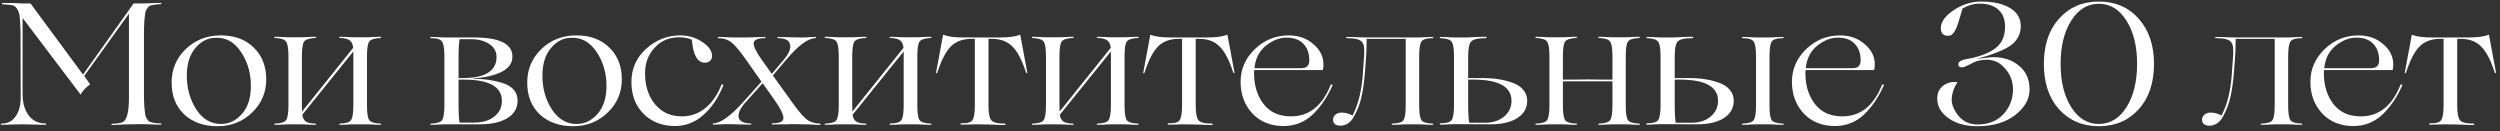 <?xml version="1.0" encoding="UTF-8"?> <svg xmlns="http://www.w3.org/2000/svg" width="362" height="19" viewBox="0 0 362 19" fill="none"><rect x="0" y="0" width="362" height="19" fill="#333333" stroke="none"/><path d="M23.271 17.875C23.322 17.875 23.363 17.9 23.396 17.95C23.38 18 23.338 18.033 23.271 18.05C22.771 18.05 22.205 18.033 21.572 18C20.955 17.983 20.638 17.975 20.622 17.975L18.896 18C18.813 18 18.463 18.008 17.846 18.025C17.247 18.058 16.713 18.083 16.247 18.1C16.18 18.1 16.138 18.075 16.122 18.025C16.138 17.975 16.18 17.942 16.247 17.925C16.997 17.892 17.513 17.808 17.797 17.675C18.38 17.358 18.672 16.175 18.672 14.125V1.975L12.197 11L13.046 12.2C12.347 12.75 11.905 13.225 11.722 13.625C11.688 13.725 11.655 13.725 11.621 13.625L3.271 2.6V13.6C3.271 14.883 3.563 15.917 4.146 16.7C4.73 17.483 5.538 17.875 6.571 17.875C6.621 17.875 6.655 17.892 6.671 17.925C6.688 17.958 6.688 17.992 6.671 18.025C6.655 18.058 6.621 18.075 6.571 18.075C6.205 18.075 5.505 18.058 4.471 18.025C3.971 18.008 3.521 18 3.121 18C2.788 18 2.405 18.008 1.971 18.025C1.138 18.058 0.555 18.075 0.221 18.075C0.138 18.075 0.105 18.042 0.121 17.975C0.138 17.925 0.171 17.9 0.221 17.9C1.088 17.9 1.763 17.558 2.246 16.875C2.746 16.175 2.996 15.258 2.996 14.125C2.98 12.875 2.971 9.683 2.971 4.55C2.938 3.533 2.896 2.808 2.846 2.375C2.796 1.925 2.663 1.55 2.446 1.25C2.246 0.95 2.013 0.783 1.746 0.75C1.496 0.7 1.055 0.658 0.421 0.625C0.371 0.625 0.33 0.608 0.296 0.575C0.28 0.542 0.28 0.508 0.296 0.475C0.33 0.442 0.371 0.425 0.421 0.425C0.955 0.425 1.546 0.433 2.196 0.45L3.196 0.5H4.421L12.021 10.8L19.346 0.5H20.622C20.638 0.5 20.955 0.492 21.572 0.475C22.205 0.442 22.771 0.425 23.271 0.425C23.322 0.425 23.363 0.45 23.396 0.5C23.38 0.55 23.338 0.583 23.271 0.6C22.905 0.617 22.63 0.642 22.447 0.675C22.28 0.692 22.088 0.725 21.872 0.775C21.672 0.825 21.53 0.917 21.447 1.05C21.363 1.167 21.271 1.3 21.172 1.45C21.088 1.583 21.03 1.808 20.997 2.125C20.963 2.425 20.93 2.733 20.896 3.05C20.88 3.367 20.863 3.808 20.846 4.375V14.1C20.863 14.667 20.88 15.108 20.896 15.425C20.93 15.742 20.963 16.058 20.997 16.375C21.03 16.675 21.088 16.9 21.172 17.05C21.271 17.183 21.363 17.317 21.447 17.45C21.53 17.567 21.672 17.65 21.872 17.7C22.088 17.75 22.28 17.792 22.447 17.825C22.63 17.842 22.905 17.858 23.271 17.875ZM31.502 18.275C29.502 18.275 27.886 17.7 26.652 16.55C25.452 15.4 24.852 13.867 24.852 11.95C24.852 10.033 25.536 8.417 26.902 7.1C28.269 5.783 29.961 5.125 31.977 5.125C33.961 5.125 35.544 5.708 36.727 6.875C37.944 8.042 38.552 9.583 38.552 11.5C38.552 13.383 37.869 14.983 36.502 16.3C35.136 17.617 33.469 18.275 31.502 18.275ZM32.002 17.95C33.169 17.95 34.177 17.467 35.027 16.5C35.894 15.533 36.327 14.183 36.327 12.45C36.327 10.567 35.844 8.917 34.877 7.5C33.927 6.067 32.686 5.392 31.152 5.475C30.052 5.492 29.086 6 28.252 7C27.452 7.967 27.052 9.292 27.052 10.975C27.052 12.808 27.511 14.433 28.427 15.85C29.344 17.25 30.536 17.95 32.002 17.95ZM55.09 17.9C55.157 17.9 55.19 17.925 55.19 17.975C55.174 18.025 55.14 18.058 55.09 18.075C54.69 18.075 54.249 18.058 53.765 18.025C53.282 18.008 53.032 18 53.015 18H51.29C51.274 18 51.024 18.008 50.54 18.025C50.057 18.058 49.615 18.075 49.215 18.075C49.149 18.075 49.115 18.05 49.115 18C49.132 17.95 49.165 17.917 49.215 17.9C50.099 17.867 50.64 17.692 50.84 17.375C51.057 17.042 51.165 16.333 51.165 15.25V8.15V7.45L43.765 16.625C43.849 17.092 44.024 17.417 44.29 17.6C44.557 17.783 45.015 17.883 45.665 17.9C45.715 17.9 45.757 17.925 45.79 17.975C45.774 18.025 45.732 18.058 45.665 18.075C45.265 18.075 44.824 18.058 44.34 18.025C43.874 18.008 43.632 18 43.615 18H41.89C41.874 18 41.624 18.008 41.14 18.025C40.657 18.058 40.215 18.075 39.815 18.075C39.749 18.075 39.715 18.05 39.715 18C39.732 17.95 39.765 17.917 39.815 17.9C40.699 17.867 41.24 17.692 41.44 17.375C41.657 17.042 41.765 16.333 41.765 15.25V8.15C41.765 7.067 41.657 6.367 41.44 6.05C41.24 5.717 40.699 5.533 39.815 5.5C39.749 5.5 39.715 5.475 39.715 5.425C39.732 5.375 39.765 5.342 39.815 5.325C40.215 5.325 40.657 5.342 41.14 5.375C41.624 5.392 41.874 5.4 41.89 5.4H43.615C43.632 5.4 43.874 5.392 44.34 5.375C44.824 5.342 45.265 5.325 45.665 5.325C45.715 5.325 45.757 5.35 45.79 5.4C45.774 5.45 45.732 5.483 45.665 5.5C44.782 5.533 44.232 5.717 44.015 6.05C43.815 6.383 43.715 7.083 43.715 8.15V15.25C43.715 15.733 43.724 16.033 43.74 16.15L51.14 6.925C51.09 6.408 50.924 6.05 50.64 5.85C50.374 5.633 49.899 5.517 49.215 5.5C49.149 5.5 49.115 5.475 49.115 5.425C49.132 5.375 49.165 5.342 49.215 5.325C49.615 5.325 50.057 5.342 50.54 5.375C51.024 5.392 51.274 5.4 51.29 5.4H53.015C53.032 5.4 53.282 5.392 53.765 5.375C54.249 5.342 54.69 5.325 55.09 5.325C55.157 5.325 55.19 5.35 55.19 5.4C55.174 5.45 55.14 5.483 55.09 5.5C54.207 5.533 53.657 5.717 53.44 6.05C53.24 6.383 53.14 7.083 53.14 8.15V15.25C53.14 16.317 53.24 17.025 53.44 17.375C53.674 17.692 54.224 17.867 55.09 17.9ZM69.523 18H64.473C64.457 18 64.207 18.008 63.723 18.025C63.24 18.058 62.798 18.075 62.398 18.075C62.332 18.075 62.298 18.05 62.298 18C62.315 17.95 62.348 17.917 62.398 17.9C63.282 17.867 63.823 17.692 64.023 17.375C64.24 17.042 64.348 16.333 64.348 15.25V8.175C64.348 7.092 64.24 6.383 64.023 6.05C63.823 5.7 63.282 5.525 62.398 5.525C62.332 5.525 62.298 5.5 62.298 5.45C62.315 5.4 62.348 5.367 62.398 5.35C62.798 5.35 63.24 5.367 63.723 5.4C64.207 5.417 64.457 5.425 64.473 5.425H68.623C72.34 5.425 74.198 6.35 74.198 8.2C74.198 9.167 73.648 9.917 72.548 10.45C71.448 10.967 70.082 11.267 68.448 11.35V11.4C69.998 11.4 71.423 11.6 72.723 12C74.207 12.467 74.948 13.325 74.948 14.575C74.948 15.658 74.457 16.5 73.473 17.1C72.507 17.7 71.19 18 69.523 18ZM66.398 8.35V11.3H67.073C68.64 11.3 69.832 11.05 70.648 10.55C71.482 10.033 71.898 9.275 71.898 8.275C71.898 7.458 71.548 6.825 70.848 6.375C70.165 5.908 69.282 5.675 68.198 5.675H66.548C66.448 6.192 66.398 7.083 66.398 8.35ZM67.123 11.525H66.398V14.8C66.398 16.317 66.448 17.3 66.548 17.75H68.598C69.832 17.75 70.815 17.467 71.548 16.9C72.298 16.317 72.673 15.55 72.673 14.6C72.673 12.55 70.823 11.525 67.123 11.525ZM82.992 18.275C80.992 18.275 79.375 17.7 78.142 16.55C76.942 15.4 76.342 13.867 76.342 11.95C76.342 10.033 77.025 8.417 78.392 7.1C79.758 5.783 81.45 5.125 83.467 5.125C85.45 5.125 87.033 5.708 88.217 6.875C89.433 8.042 90.042 9.583 90.042 11.5C90.042 13.383 89.358 14.983 87.992 16.3C86.625 17.617 84.958 18.275 82.992 18.275ZM83.492 17.95C84.658 17.95 85.667 17.467 86.517 16.5C87.383 15.533 87.817 14.183 87.817 12.45C87.817 10.567 87.333 8.917 86.367 7.5C85.417 6.067 84.175 5.392 82.642 5.475C81.542 5.492 80.575 6 79.742 7C78.942 7.967 78.542 9.292 78.542 10.975C78.542 12.808 79 14.433 79.917 15.85C80.833 17.25 82.025 17.95 83.492 17.95ZM97.754 18.25C95.888 18.25 94.363 17.658 93.18 16.475C92.013 15.308 91.43 13.775 91.43 11.875C91.43 9.942 92.146 8.333 93.579 7.05C95.013 5.767 96.654 5.125 98.504 5.125C99.688 5.125 100.746 5.442 101.679 6.075C102.629 6.692 103.104 7.367 103.104 8.1C103.104 8.4 103.004 8.642 102.804 8.825C102.604 8.992 102.354 9.075 102.054 9.075C100.988 9.075 100.363 7.967 100.179 5.75C99.68 5.517 99.055 5.4 98.305 5.4C96.888 5.4 95.721 5.9 94.805 6.9C93.871 7.883 93.404 9.125 93.404 10.625C93.404 12.442 93.888 13.933 94.855 15.1C95.821 16.267 97.113 16.85 98.73 16.85C99.996 16.85 101.121 16.458 102.104 15.675C103.088 14.892 103.879 13.75 104.479 12.25C104.529 12.2 104.588 12.192 104.654 12.225C104.721 12.258 104.746 12.308 104.729 12.375C104.046 14.108 103.096 15.525 101.879 16.625C100.663 17.708 99.288 18.25 97.754 18.25ZM118.709 17.9C118.776 17.9 118.809 17.933 118.809 18C118.809 18.067 118.776 18.1 118.709 18.1C118.326 18.083 117.884 18.058 117.384 18.025C116.901 18.008 116.626 18 116.559 18L114.559 17.975C114.543 17.975 114.393 17.983 114.109 18C113.826 18 113.468 18 113.034 18C112.618 18.017 112.218 18.025 111.834 18.025C111.768 18.025 111.734 18 111.734 17.95C111.751 17.9 111.784 17.867 111.834 17.85C112.851 17.85 113.384 17.625 113.434 17.175C113.501 16.708 113.101 15.85 112.234 14.6L110.434 12.05L108.059 14.7C107.209 15.617 106.843 16.375 106.959 16.975C107.076 17.558 107.651 17.858 108.684 17.875C108.751 17.875 108.793 17.9 108.809 17.95C108.793 18 108.751 18.033 108.684 18.05C108.284 18.05 107.601 18.033 106.634 18C106.151 17.983 105.718 17.975 105.334 17.975H105.284C105.068 17.975 104.809 17.983 104.509 18C103.909 18.033 103.493 18.05 103.259 18.05C103.226 18.05 103.209 18.025 103.209 17.975C103.209 17.908 103.226 17.875 103.259 17.875C104.343 17.842 105.818 16.783 107.684 14.7L110.259 11.825L108.134 8.8C107.201 7.467 106.476 6.592 105.959 6.175C105.426 5.742 104.784 5.525 104.034 5.525C103.951 5.525 103.918 5.492 103.934 5.425L104.034 5.35C104.434 5.35 104.884 5.367 105.384 5.4C105.901 5.417 106.168 5.425 106.184 5.425H108.034L109.009 5.4C109.659 5.367 110.243 5.35 110.759 5.35C110.826 5.35 110.859 5.375 110.859 5.425C110.843 5.475 110.809 5.508 110.759 5.525C109.743 5.525 109.201 5.758 109.134 6.225C109.084 6.692 109.501 7.542 110.384 8.775L111.759 10.7L113.384 8.775C114.201 7.842 114.543 7.067 114.409 6.45C114.276 5.833 113.693 5.525 112.659 5.525C112.593 5.525 112.559 5.5 112.559 5.45C112.576 5.4 112.609 5.367 112.659 5.35C113.059 5.35 113.743 5.367 114.709 5.4C115.209 5.417 115.651 5.425 116.034 5.425H116.084C116.101 5.425 116.226 5.425 116.459 5.425C116.709 5.408 116.984 5.392 117.284 5.375C117.601 5.358 117.868 5.35 118.084 5.35C118.134 5.35 118.159 5.383 118.159 5.45C118.159 5.5 118.134 5.525 118.084 5.525C117.001 5.525 115.559 6.6 113.759 8.75L111.909 10.925L114.584 14.65C115.518 15.967 116.243 16.833 116.759 17.25C117.259 17.65 117.909 17.867 118.709 17.9ZM134.778 17.9C134.844 17.9 134.878 17.925 134.878 17.975C134.861 18.025 134.828 18.058 134.778 18.075C134.378 18.075 133.936 18.058 133.453 18.025C132.969 18.008 132.719 18 132.703 18H130.978C130.961 18 130.711 18.008 130.228 18.025C129.744 18.058 129.303 18.075 128.903 18.075C128.836 18.075 128.803 18.05 128.803 18C128.819 17.95 128.853 17.917 128.903 17.9C129.786 17.867 130.328 17.692 130.528 17.375C130.744 17.042 130.853 16.333 130.853 15.25V8.15V7.45L123.453 16.625C123.536 17.092 123.711 17.417 123.978 17.6C124.244 17.783 124.703 17.883 125.353 17.9C125.403 17.9 125.444 17.925 125.478 17.975C125.461 18.025 125.419 18.058 125.353 18.075C124.953 18.075 124.511 18.058 124.028 18.025C123.561 18.008 123.319 18 123.303 18H121.578C121.561 18 121.311 18.008 120.828 18.025C120.344 18.058 119.903 18.075 119.503 18.075C119.436 18.075 119.403 18.05 119.403 18C119.419 17.95 119.453 17.917 119.503 17.9C120.386 17.867 120.928 17.692 121.128 17.375C121.344 17.042 121.453 16.333 121.453 15.25V8.15C121.453 7.067 121.344 6.367 121.128 6.05C120.928 5.717 120.386 5.533 119.503 5.5C119.436 5.5 119.403 5.475 119.403 5.425C119.419 5.375 119.453 5.342 119.503 5.325C119.903 5.325 120.344 5.342 120.828 5.375C121.311 5.392 121.561 5.4 121.578 5.4H123.303C123.319 5.4 123.561 5.392 124.028 5.375C124.511 5.342 124.953 5.325 125.353 5.325C125.403 5.325 125.444 5.35 125.478 5.4C125.461 5.45 125.419 5.483 125.353 5.5C124.469 5.533 123.919 5.717 123.703 6.05C123.503 6.383 123.403 7.083 123.403 8.15V15.25C123.403 15.733 123.411 16.033 123.428 16.15L130.828 6.925C130.778 6.408 130.611 6.05 130.328 5.85C130.061 5.633 129.586 5.517 128.903 5.5C128.836 5.5 128.803 5.475 128.803 5.425C128.819 5.375 128.853 5.342 128.903 5.325C129.303 5.325 129.744 5.342 130.228 5.375C130.711 5.392 130.961 5.4 130.978 5.4H132.703C132.719 5.4 132.969 5.392 133.453 5.375C133.936 5.342 134.378 5.325 134.778 5.325C134.844 5.325 134.878 5.35 134.878 5.4C134.861 5.45 134.828 5.483 134.778 5.5C133.894 5.533 133.344 5.717 133.128 6.05C132.928 6.383 132.828 7.083 132.828 8.15V15.25C132.828 16.317 132.928 17.025 133.128 17.375C133.361 17.692 133.911 17.867 134.778 17.9ZM142.983 18.025L141.258 18C141.242 18 140.992 18.008 140.508 18.025C140.042 18.042 139.608 18.05 139.208 18.05C139.158 18.05 139.117 18.033 139.083 18C139.067 17.967 139.067 17.933 139.083 17.9C139.117 17.867 139.158 17.85 139.208 17.85C140.092 17.883 140.633 17.717 140.833 17.35C141.05 17.017 141.158 16.308 141.158 15.225V5.625H140.658C139.425 5.625 138.442 5.983 137.708 6.7C136.975 7.417 136.308 8.7 135.708 10.55C135.692 10.583 135.658 10.6 135.608 10.6C135.558 10.6 135.533 10.583 135.533 10.55L136.558 5.05C136.592 5.017 136.617 5.017 136.633 5.05C137.25 5.3 138.217 5.425 139.533 5.425H144.733C146.05 5.425 147.025 5.3 147.658 5.05C147.692 5.017 147.717 5.017 147.733 5.05L148.758 10.55C148.742 10.567 148.708 10.575 148.658 10.575C148.625 10.575 148.6 10.567 148.583 10.55C147.983 8.683 147.308 7.4 146.558 6.7C145.842 5.983 144.867 5.625 143.633 5.625H143.133V15.25C143.133 16.317 143.258 17.025 143.508 17.375C143.758 17.725 144.417 17.9 145.483 17.9C145.533 17.9 145.567 17.917 145.583 17.95C145.617 17.983 145.617 18.017 145.583 18.05C145.567 18.083 145.533 18.1 145.483 18.1C145 18.1 144.467 18.083 143.883 18.05C143.3 18.033 143 18.025 142.983 18.025ZM164.783 17.9C164.849 17.9 164.883 17.925 164.883 17.975C164.866 18.025 164.833 18.058 164.783 18.075C164.383 18.075 163.941 18.058 163.458 18.025C162.974 18.008 162.724 18 162.708 18H160.983C160.966 18 160.716 18.008 160.233 18.025C159.749 18.058 159.308 18.075 158.908 18.075C158.841 18.075 158.808 18.05 158.808 18C158.824 17.95 158.858 17.917 158.908 17.9C159.791 17.867 160.333 17.692 160.533 17.375C160.749 17.042 160.858 16.333 160.858 15.25V8.15V7.45L153.458 16.625C153.541 17.092 153.716 17.417 153.983 17.6C154.249 17.783 154.708 17.883 155.358 17.9C155.408 17.9 155.449 17.925 155.483 17.975C155.466 18.025 155.424 18.058 155.358 18.075C154.958 18.075 154.516 18.058 154.033 18.025C153.566 18.008 153.324 18 153.308 18H151.583C151.566 18 151.316 18.008 150.833 18.025C150.349 18.058 149.908 18.075 149.508 18.075C149.441 18.075 149.408 18.05 149.408 18C149.424 17.95 149.458 17.917 149.508 17.9C150.391 17.867 150.933 17.692 151.133 17.375C151.349 17.042 151.458 16.333 151.458 15.25V8.15C151.458 7.067 151.349 6.367 151.133 6.05C150.933 5.717 150.391 5.533 149.508 5.5C149.441 5.5 149.408 5.475 149.408 5.425C149.424 5.375 149.458 5.342 149.508 5.325C149.908 5.325 150.349 5.342 150.833 5.375C151.316 5.392 151.566 5.4 151.583 5.4H153.308C153.324 5.4 153.566 5.392 154.033 5.375C154.516 5.342 154.958 5.325 155.358 5.325C155.408 5.325 155.449 5.35 155.483 5.4C155.466 5.45 155.424 5.483 155.358 5.5C154.474 5.533 153.924 5.717 153.708 6.05C153.508 6.383 153.408 7.083 153.408 8.15V15.25C153.408 15.733 153.416 16.033 153.433 16.15L160.833 6.925C160.783 6.408 160.616 6.05 160.333 5.85C160.066 5.633 159.591 5.517 158.908 5.5C158.841 5.5 158.808 5.475 158.808 5.425C158.824 5.375 158.858 5.342 158.908 5.325C159.308 5.325 159.749 5.342 160.233 5.375C160.716 5.392 160.966 5.4 160.983 5.4H162.708C162.724 5.4 162.974 5.392 163.458 5.375C163.941 5.342 164.383 5.325 164.783 5.325C164.849 5.325 164.883 5.35 164.883 5.4C164.866 5.45 164.833 5.483 164.783 5.5C163.899 5.533 163.349 5.717 163.133 6.05C162.933 6.383 162.833 7.083 162.833 8.15V15.25C162.833 16.317 162.933 17.025 163.133 17.375C163.366 17.692 163.916 17.867 164.783 17.9ZM172.988 18.025L171.263 18C171.247 18 170.997 18.008 170.513 18.025C170.047 18.042 169.613 18.05 169.213 18.05C169.163 18.05 169.122 18.033 169.088 18C169.072 17.967 169.072 17.933 169.088 17.9C169.122 17.867 169.163 17.85 169.213 17.85C170.097 17.883 170.638 17.717 170.838 17.35C171.055 17.017 171.163 16.308 171.163 15.225V5.625H170.663C169.43 5.625 168.447 5.983 167.713 6.7C166.98 7.417 166.313 8.7 165.713 10.55C165.697 10.583 165.663 10.6 165.613 10.6C165.563 10.6 165.538 10.583 165.538 10.55L166.563 5.05C166.597 5.017 166.622 5.017 166.638 5.05C167.255 5.3 168.222 5.425 169.538 5.425H174.738C176.055 5.425 177.03 5.3 177.663 5.05C177.697 5.017 177.722 5.017 177.738 5.05L178.763 10.55C178.747 10.567 178.713 10.575 178.663 10.575C178.63 10.575 178.605 10.567 178.588 10.55C177.988 8.683 177.313 7.4 176.563 6.7C175.847 5.983 174.872 5.625 173.638 5.625H173.138V15.25C173.138 16.317 173.263 17.025 173.513 17.375C173.763 17.725 174.422 17.9 175.488 17.9C175.538 17.9 175.572 17.917 175.588 17.95C175.622 17.983 175.622 18.017 175.588 18.05C175.572 18.083 175.538 18.1 175.488 18.1C175.005 18.1 174.472 18.083 173.888 18.05C173.305 18.033 173.005 18.025 172.988 18.025ZM192.688 12.275C192.738 12.225 192.796 12.208 192.863 12.225C192.929 12.242 192.954 12.292 192.938 12.375C192.188 14.075 191.229 15.483 190.063 16.6C188.879 17.7 187.479 18.25 185.863 18.25C184.013 18.25 182.513 17.65 181.363 16.45C180.213 15.217 179.638 13.683 179.638 11.85C179.638 10.017 180.329 8.433 181.713 7.1C183.096 5.783 184.729 5.125 186.613 5.125C188.029 5.125 189.221 5.55 190.188 6.4C191.154 7.217 191.638 8.2 191.638 9.35C191.638 9.633 191.604 9.9 191.538 10.15H181.613C181.596 10.217 181.588 10.358 181.588 10.575C181.588 12.375 182.046 13.867 182.963 15.05C183.879 16.25 185.204 16.85 186.938 16.85C189.554 16.85 191.471 15.325 192.688 12.275ZM186.287 5.45C185.271 5.45 184.271 5.842 183.288 6.625C182.338 7.392 181.788 8.475 181.638 9.875H188.363C188.796 9.875 189.104 9.783 189.288 9.6C189.488 9.417 189.588 9.125 189.588 8.725C189.588 7.725 189.304 6.933 188.738 6.35C188.188 5.75 187.371 5.45 186.287 5.45ZM207.447 17.9C207.514 17.9 207.547 17.925 207.547 17.975C207.53 18.025 207.497 18.058 207.447 18.075C207.047 18.075 206.605 18.058 206.122 18.025C205.639 18.008 205.389 18 205.372 18H203.672C203.655 18 203.405 18.008 202.922 18.025C202.455 18.058 202.022 18.075 201.622 18.075C201.555 18.075 201.514 18.05 201.497 18C201.514 17.95 201.555 17.917 201.622 17.9C202.505 17.867 203.047 17.692 203.247 17.375C203.447 17.025 203.547 16.317 203.547 15.25V5.625H197.897C197.897 6.775 197.847 7.967 197.747 9.2L197.647 10.425C197.53 11.925 197.347 13.192 197.097 14.225C196.897 15.075 196.564 15.933 196.097 16.8C195.614 17.733 194.93 18.2 194.047 18.2C193.747 18.2 193.497 18.125 193.297 17.975C193.114 17.808 193.022 17.6 193.022 17.35C193.022 17.05 193.139 16.8 193.372 16.6C193.622 16.4 193.914 16.3 194.247 16.3C194.797 16.3 195.33 16.442 195.847 16.725C196.68 15.142 197.18 13.108 197.347 10.625L197.422 9.45C197.472 8.817 197.505 8.392 197.522 8.175C197.555 7.692 197.555 7.283 197.522 6.95C197.505 6.6 197.414 6.325 197.247 6.125C197.097 5.908 196.847 5.758 196.497 5.675C196.164 5.575 195.689 5.525 195.072 5.525C194.972 5.525 194.914 5.5 194.897 5.45C194.88 5.417 194.905 5.392 194.972 5.375L195.072 5.35C195.605 5.35 196.189 5.367 196.822 5.4C197.455 5.417 197.78 5.425 197.797 5.425H205.372C205.389 5.425 205.639 5.417 206.122 5.4C206.605 5.367 207.047 5.35 207.447 5.35C207.514 5.35 207.547 5.375 207.547 5.425C207.53 5.475 207.497 5.508 207.447 5.525C206.564 5.525 206.014 5.7 205.797 6.05C205.597 6.4 205.497 7.108 205.497 8.175V15.25C205.497 16.317 205.597 17.025 205.797 17.375C206.014 17.692 206.564 17.867 207.447 17.9ZM215.715 18L210.665 17.975C210.648 17.975 210.398 17.983 209.915 18C209.431 18.033 208.99 18.05 208.59 18.05C208.54 18.05 208.506 18.033 208.49 18C208.473 17.967 208.473 17.933 208.49 17.9C208.506 17.867 208.54 17.85 208.59 17.85C209.473 17.85 210.015 17.683 210.215 17.35C210.431 17.017 210.54 16.308 210.54 15.225V8.175C210.54 7.092 210.431 6.392 210.215 6.075C210.015 5.742 209.473 5.558 208.59 5.525C208.523 5.525 208.49 5.5 208.49 5.45C208.506 5.4 208.54 5.367 208.59 5.35C208.99 5.35 209.431 5.367 209.915 5.4C210.398 5.417 210.648 5.425 210.665 5.425H212.44C212.456 5.425 212.781 5.408 213.415 5.375C214.048 5.342 214.615 5.325 215.115 5.325C215.215 5.325 215.265 5.358 215.265 5.425C215.281 5.492 215.231 5.525 215.115 5.525C213.981 5.525 213.273 5.7 212.99 6.05C212.723 6.367 212.59 7.075 212.59 8.175V11.3H214.64C216.273 11.3 217.698 11.517 218.915 11.95C219.598 12.167 220.14 12.508 220.54 12.975C220.94 13.425 221.14 13.958 221.14 14.575C221.14 15.658 220.648 16.508 219.665 17.125C218.681 17.725 217.365 18.017 215.715 18ZM212.74 17.775H214.99C216.123 17.775 217.048 17.483 217.765 16.9C218.498 16.3 218.865 15.533 218.865 14.6C218.865 12.55 217.015 11.525 213.315 11.525H212.59V14.825C212.59 16.342 212.64 17.325 212.74 17.775ZM237.358 17.9C237.425 17.9 237.458 17.925 237.458 17.975C237.441 18.025 237.408 18.058 237.358 18.075C236.958 18.075 236.516 18.058 236.033 18.025C235.566 18.008 235.325 18 235.308 18H233.583C233.566 18 233.316 18.008 232.833 18.025C232.366 18.058 231.933 18.075 231.533 18.075C231.466 18.075 231.433 18.05 231.433 18C231.45 17.95 231.483 17.917 231.533 17.9C232.416 17.867 232.958 17.692 233.158 17.375C233.375 17.042 233.483 16.333 233.483 15.25V11.775H229.958H226.308V15.25C226.308 16.317 226.408 17.025 226.608 17.375C226.825 17.692 227.375 17.867 228.258 17.9C228.325 17.9 228.358 17.925 228.358 17.975C228.341 18.025 228.308 18.058 228.258 18.075C227.858 18.075 227.416 18.058 226.933 18.025C226.45 18.008 226.2 18 226.183 18H224.483C224.466 18 224.216 18.008 223.733 18.025C223.25 18.058 222.808 18.075 222.408 18.075C222.341 18.075 222.308 18.05 222.308 18C222.325 17.95 222.358 17.917 222.408 17.9C223.291 17.867 223.833 17.692 224.033 17.375C224.25 17.042 224.358 16.333 224.358 15.25V8.15C224.358 7.067 224.25 6.367 224.033 6.05C223.833 5.717 223.291 5.533 222.408 5.5C222.341 5.5 222.308 5.475 222.308 5.425C222.325 5.375 222.358 5.342 222.408 5.325C222.808 5.325 223.25 5.342 223.733 5.375C224.216 5.392 224.466 5.4 224.483 5.4H226.183C226.2 5.4 226.45 5.392 226.933 5.375C227.416 5.342 227.858 5.325 228.258 5.325C228.325 5.325 228.358 5.35 228.358 5.4C228.341 5.45 228.308 5.483 228.258 5.5C227.375 5.533 226.825 5.717 226.608 6.05C226.408 6.383 226.308 7.083 226.308 8.15V11.525H228.133C228.683 11.508 229.283 11.5 229.933 11.5C230.666 11.5 231.283 11.508 231.783 11.525H233.483V8.15C233.483 7.067 233.375 6.367 233.158 6.05C232.958 5.717 232.416 5.533 231.533 5.5C231.466 5.5 231.433 5.475 231.433 5.425C231.45 5.375 231.483 5.342 231.533 5.325C231.933 5.325 232.366 5.342 232.833 5.375C233.316 5.392 233.566 5.4 233.583 5.4H235.308C235.325 5.4 235.566 5.392 236.033 5.375C236.516 5.342 236.958 5.325 237.358 5.325C237.425 5.325 237.458 5.35 237.458 5.4C237.441 5.45 237.408 5.483 237.358 5.5C236.475 5.533 235.925 5.717 235.708 6.05C235.508 6.383 235.408 7.083 235.408 8.15V15.25C235.408 16.317 235.508 17.025 235.708 17.375C235.925 17.692 236.475 17.867 237.358 17.9ZM245.622 18L240.572 17.975C240.555 17.975 240.305 17.983 239.822 18C239.339 18.033 238.897 18.05 238.497 18.05C238.447 18.05 238.414 18.033 238.397 18C238.38 17.967 238.38 17.933 238.397 17.9C238.414 17.867 238.447 17.85 238.497 17.85C239.38 17.85 239.922 17.683 240.122 17.35C240.339 17.017 240.447 16.308 240.447 15.225V8.175C240.447 7.092 240.339 6.392 240.122 6.075C239.922 5.742 239.38 5.558 238.497 5.525C238.43 5.525 238.397 5.5 238.397 5.45C238.414 5.4 238.447 5.367 238.497 5.35C238.897 5.35 239.339 5.367 239.822 5.4C240.305 5.417 240.555 5.425 240.572 5.425H242.347C242.364 5.425 242.689 5.408 243.322 5.375C243.955 5.342 244.522 5.325 245.022 5.325C245.122 5.325 245.172 5.358 245.172 5.425C245.189 5.492 245.139 5.525 245.022 5.525C243.889 5.525 243.18 5.7 242.897 6.05C242.63 6.367 242.497 7.075 242.497 8.175V11.3H244.547C246.18 11.3 247.605 11.517 248.822 11.95C249.505 12.167 250.047 12.508 250.447 12.975C250.847 13.425 251.047 13.958 251.047 14.575C251.047 15.658 250.555 16.508 249.572 17.125C248.589 17.725 247.272 18.017 245.622 18ZM254.397 5.425H256.122C256.139 5.425 256.38 5.417 256.847 5.4C257.33 5.367 257.772 5.35 258.172 5.35C258.239 5.35 258.28 5.375 258.297 5.425C258.28 5.475 258.239 5.508 258.172 5.525C257.305 5.525 256.755 5.7 256.522 6.05C256.322 6.4 256.222 7.108 256.222 8.175V15.25C256.222 16.317 256.322 17.025 256.522 17.375C256.755 17.692 257.305 17.867 258.172 17.9C258.239 17.9 258.28 17.925 258.297 17.975C258.28 18.025 258.239 18.058 258.172 18.075C257.772 18.075 257.33 18.058 256.847 18.025C256.38 18.008 256.139 18 256.122 18H254.397C254.38 18 254.13 18.008 253.647 18.025C253.164 18.058 252.722 18.075 252.322 18.075C252.255 18.075 252.222 18.05 252.222 18C252.239 17.95 252.272 17.917 252.322 17.9C253.205 17.867 253.747 17.692 253.947 17.375C254.164 17.042 254.272 16.333 254.272 15.25V8.175C254.272 7.092 254.164 6.383 253.947 6.05C253.747 5.7 253.205 5.525 252.322 5.525C252.255 5.525 252.222 5.5 252.222 5.45C252.239 5.4 252.272 5.367 252.322 5.35C252.722 5.35 253.164 5.367 253.647 5.4C254.13 5.417 254.38 5.425 254.397 5.425ZM242.647 17.775H244.897C246.03 17.775 246.955 17.483 247.672 16.9C248.405 16.3 248.772 15.533 248.772 14.6C248.772 12.55 246.922 11.525 243.222 11.525H242.497V14.825C242.497 16.342 242.547 17.325 242.647 17.775ZM272.521 12.275C272.571 12.225 272.63 12.208 272.696 12.225C272.763 12.242 272.788 12.292 272.771 12.375C272.021 14.075 271.063 15.483 269.896 16.6C268.713 17.7 267.313 18.25 265.696 18.25C263.846 18.25 262.346 17.65 261.196 16.45C260.046 15.217 259.471 13.683 259.471 11.85C259.471 10.017 260.163 8.433 261.546 7.1C262.93 5.783 264.563 5.125 266.446 5.125C267.863 5.125 269.055 5.55 270.021 6.4C270.988 7.217 271.471 8.2 271.471 9.35C271.471 9.633 271.438 9.9 271.371 10.15H261.446C261.43 10.217 261.421 10.358 261.421 10.575C261.421 12.375 261.88 13.867 262.796 15.05C263.713 16.25 265.038 16.85 266.771 16.85C269.388 16.85 271.305 15.325 272.521 12.275ZM266.121 5.45C265.105 5.45 264.105 5.842 263.121 6.625C262.171 7.392 261.621 8.475 261.471 9.875H268.196C268.63 9.875 268.938 9.783 269.121 9.6C269.321 9.417 269.421 9.125 269.421 8.725C269.421 7.725 269.138 6.933 268.571 6.35C268.021 5.75 267.205 5.45 266.121 5.45ZM286.333 18.275C284.633 18.275 283.242 17.892 282.158 17.125C281.058 16.342 280.508 15.392 280.508 14.275C280.508 13.475 280.8 12.85 281.383 12.4C281.967 11.95 282.667 11.792 283.483 11.925C283.267 12.125 283.067 12.483 282.883 13C282.7 13.5 282.608 13.983 282.608 14.45C282.608 15.2 282.95 15.992 283.633 16.825C284.333 17.625 285.233 18.025 286.333 18.025C287.917 18.025 289.175 17.525 290.108 16.525C291.025 15.508 291.483 14.317 291.483 12.95C291.483 11.8 291.108 10.8 290.358 9.95C289.642 9.083 288.75 8.65 287.683 8.65C287.2 8.65 286.692 8.725 286.158 8.875C285.808 9.025 285.467 9.192 285.133 9.375C284.65 9.625 284.308 9.75 284.108 9.75C283.742 9.75 283.558 9.608 283.558 9.325C283.558 9.075 283.725 8.883 284.058 8.75C284.208 8.667 284.442 8.6 284.758 8.55L285.583 8.4C287.233 8 288.433 7.458 289.183 6.775C289.95 6.075 290.333 5.108 290.333 3.875C290.333 2.792 290.008 1.967 289.358 1.4C288.708 0.817 287.8 0.525 286.633 0.525C285.817 0.525 285 0.758 284.183 1.225C284.117 1.392 284.008 1.75 283.858 2.3C283.708 2.833 283.6 3.192 283.533 3.375C283.117 4.675 282.617 5.275 282.033 5.175C281.367 5.175 281.033 4.808 281.033 4.075C281.033 3.175 281.65 2.308 282.883 1.475C284.15 0.642 285.475 0.225 286.858 0.225C288.608 0.225 290 0.533 291.033 1.15C292.083 1.767 292.608 2.642 292.608 3.775C292.608 4.825 292.208 5.692 291.408 6.375C291.075 6.658 290.625 6.933 290.058 7.2C289.175 7.617 288.033 8.025 286.633 8.425L286.208 8.55C287.392 8.367 288.208 8.275 288.658 8.275C290.158 8.275 291.4 8.7 292.383 9.55C293.383 10.367 293.883 11.5 293.883 12.95C293.883 14.333 293.192 15.567 291.808 16.65C290.425 17.733 288.6 18.275 286.333 18.275ZM295.951 9.25C295.951 6.517 296.685 4.333 298.151 2.7C299.635 1.05 301.551 0.225 303.901 0.225C306.285 0.225 308.21 1.05 309.676 2.7C311.16 4.367 311.901 6.55 311.901 9.25C311.901 11.983 311.168 14.167 309.701 15.8C308.218 17.45 306.293 18.275 303.926 18.275C301.56 18.275 299.635 17.458 298.151 15.825C296.685 14.192 295.951 12 295.951 9.25ZM303.901 17.95C305.535 17.95 306.868 17.15 307.901 15.55C308.935 13.917 309.451 11.817 309.451 9.25C309.451 6.683 308.935 4.592 307.901 2.975C306.885 1.358 305.551 0.55 303.901 0.55C302.268 0.55 300.943 1.358 299.926 2.975C298.893 4.592 298.376 6.683 298.376 9.25C298.376 11.817 298.893 13.917 299.926 15.55C300.96 17.15 302.285 17.95 303.901 17.95ZM333.277 17.9C333.344 17.9 333.377 17.925 333.377 17.975C333.36 18.025 333.327 18.058 333.277 18.075C332.877 18.075 332.435 18.058 331.952 18.025C331.469 18.008 331.219 18 331.202 18H329.502C329.485 18 329.235 18.008 328.752 18.025C328.285 18.058 327.852 18.075 327.452 18.075C327.385 18.075 327.344 18.05 327.327 18C327.344 17.95 327.385 17.917 327.452 17.9C328.335 17.867 328.877 17.692 329.077 17.375C329.277 17.025 329.377 16.317 329.377 15.25V5.625H323.727C323.727 6.775 323.677 7.967 323.577 9.2L323.477 10.425C323.36 11.925 323.177 13.192 322.927 14.225C322.727 15.075 322.394 15.933 321.927 16.8C321.444 17.733 320.76 18.2 319.877 18.2C319.577 18.2 319.327 18.125 319.127 17.975C318.944 17.808 318.852 17.6 318.852 17.35C318.852 17.05 318.969 16.8 319.202 16.6C319.452 16.4 319.744 16.3 320.077 16.3C320.627 16.3 321.16 16.442 321.677 16.725C322.51 15.142 323.01 13.108 323.177 10.625L323.252 9.45C323.302 8.817 323.335 8.392 323.352 8.175C323.385 7.692 323.385 7.283 323.352 6.95C323.335 6.6 323.244 6.325 323.077 6.125C322.927 5.908 322.677 5.758 322.327 5.675C321.994 5.575 321.519 5.525 320.902 5.525C320.802 5.525 320.744 5.5 320.727 5.45C320.71 5.417 320.735 5.392 320.802 5.375L320.902 5.35C321.435 5.35 322.019 5.367 322.652 5.4C323.285 5.417 323.61 5.425 323.627 5.425H331.202C331.219 5.425 331.469 5.417 331.952 5.4C332.435 5.367 332.877 5.35 333.277 5.35C333.344 5.35 333.377 5.375 333.377 5.425C333.36 5.475 333.327 5.508 333.277 5.525C332.394 5.525 331.844 5.7 331.627 6.05C331.427 6.4 331.327 7.108 331.327 8.175V15.25C331.327 16.317 331.427 17.025 331.627 17.375C331.844 17.692 332.394 17.867 333.277 17.9ZM347.595 12.275C347.645 12.225 347.703 12.208 347.77 12.225C347.836 12.242 347.861 12.292 347.845 12.375C347.095 14.075 346.136 15.483 344.97 16.6C343.786 17.7 342.386 18.25 340.77 18.25C338.92 18.25 337.42 17.65 336.27 16.45C335.12 15.217 334.545 13.683 334.545 11.85C334.545 10.017 335.236 8.433 336.62 7.1C338.003 5.783 339.636 5.125 341.52 5.125C342.936 5.125 344.128 5.55 345.095 6.4C346.061 7.217 346.545 8.2 346.545 9.35C346.545 9.633 346.511 9.9 346.445 10.15H336.52C336.503 10.217 336.495 10.358 336.495 10.575C336.495 12.375 336.953 13.867 337.87 15.05C338.786 16.25 340.111 16.85 341.845 16.85C344.461 16.85 346.378 15.325 347.595 12.275ZM341.195 5.45C340.178 5.45 339.178 5.842 338.195 6.625C337.245 7.392 336.695 8.475 336.545 9.875H343.27C343.703 9.875 344.011 9.783 344.195 9.6C344.395 9.417 344.495 9.125 344.495 8.725C344.495 7.725 344.211 6.933 343.645 6.35C343.095 5.75 342.278 5.45 341.195 5.45ZM355.654 18.025L353.929 18C353.913 18 353.663 18.008 353.179 18.025C352.713 18.042 352.279 18.05 351.879 18.05C351.829 18.05 351.788 18.033 351.754 18C351.738 17.967 351.738 17.933 351.754 17.9C351.788 17.867 351.829 17.85 351.879 17.85C352.763 17.883 353.304 17.717 353.504 17.35C353.721 17.017 353.829 16.308 353.829 15.225V5.625H353.329C352.096 5.625 351.113 5.983 350.379 6.7C349.646 7.417 348.979 8.7 348.379 10.55C348.363 10.583 348.329 10.6 348.279 10.6C348.229 10.6 348.204 10.583 348.204 10.55L349.229 5.05C349.263 5.017 349.288 5.017 349.304 5.05C349.921 5.3 350.888 5.425 352.204 5.425H357.404C358.721 5.425 359.696 5.3 360.329 5.05C360.363 5.017 360.388 5.017 360.404 5.05L361.429 10.55C361.413 10.567 361.379 10.575 361.329 10.575C361.296 10.575 361.271 10.567 361.254 10.55C360.654 8.683 359.979 7.4 359.229 6.7C358.513 5.983 357.538 5.625 356.304 5.625H355.804V15.25C355.804 16.317 355.929 17.025 356.179 17.375C356.429 17.725 357.088 17.9 358.154 17.9C358.204 17.9 358.238 17.917 358.254 17.95C358.288 17.983 358.288 18.017 358.254 18.05C358.238 18.083 358.204 18.1 358.154 18.1C357.671 18.1 357.138 18.083 356.554 18.05C355.971 18.033 355.671 18.025 355.654 18.025Z" fill="white"></path></svg> 